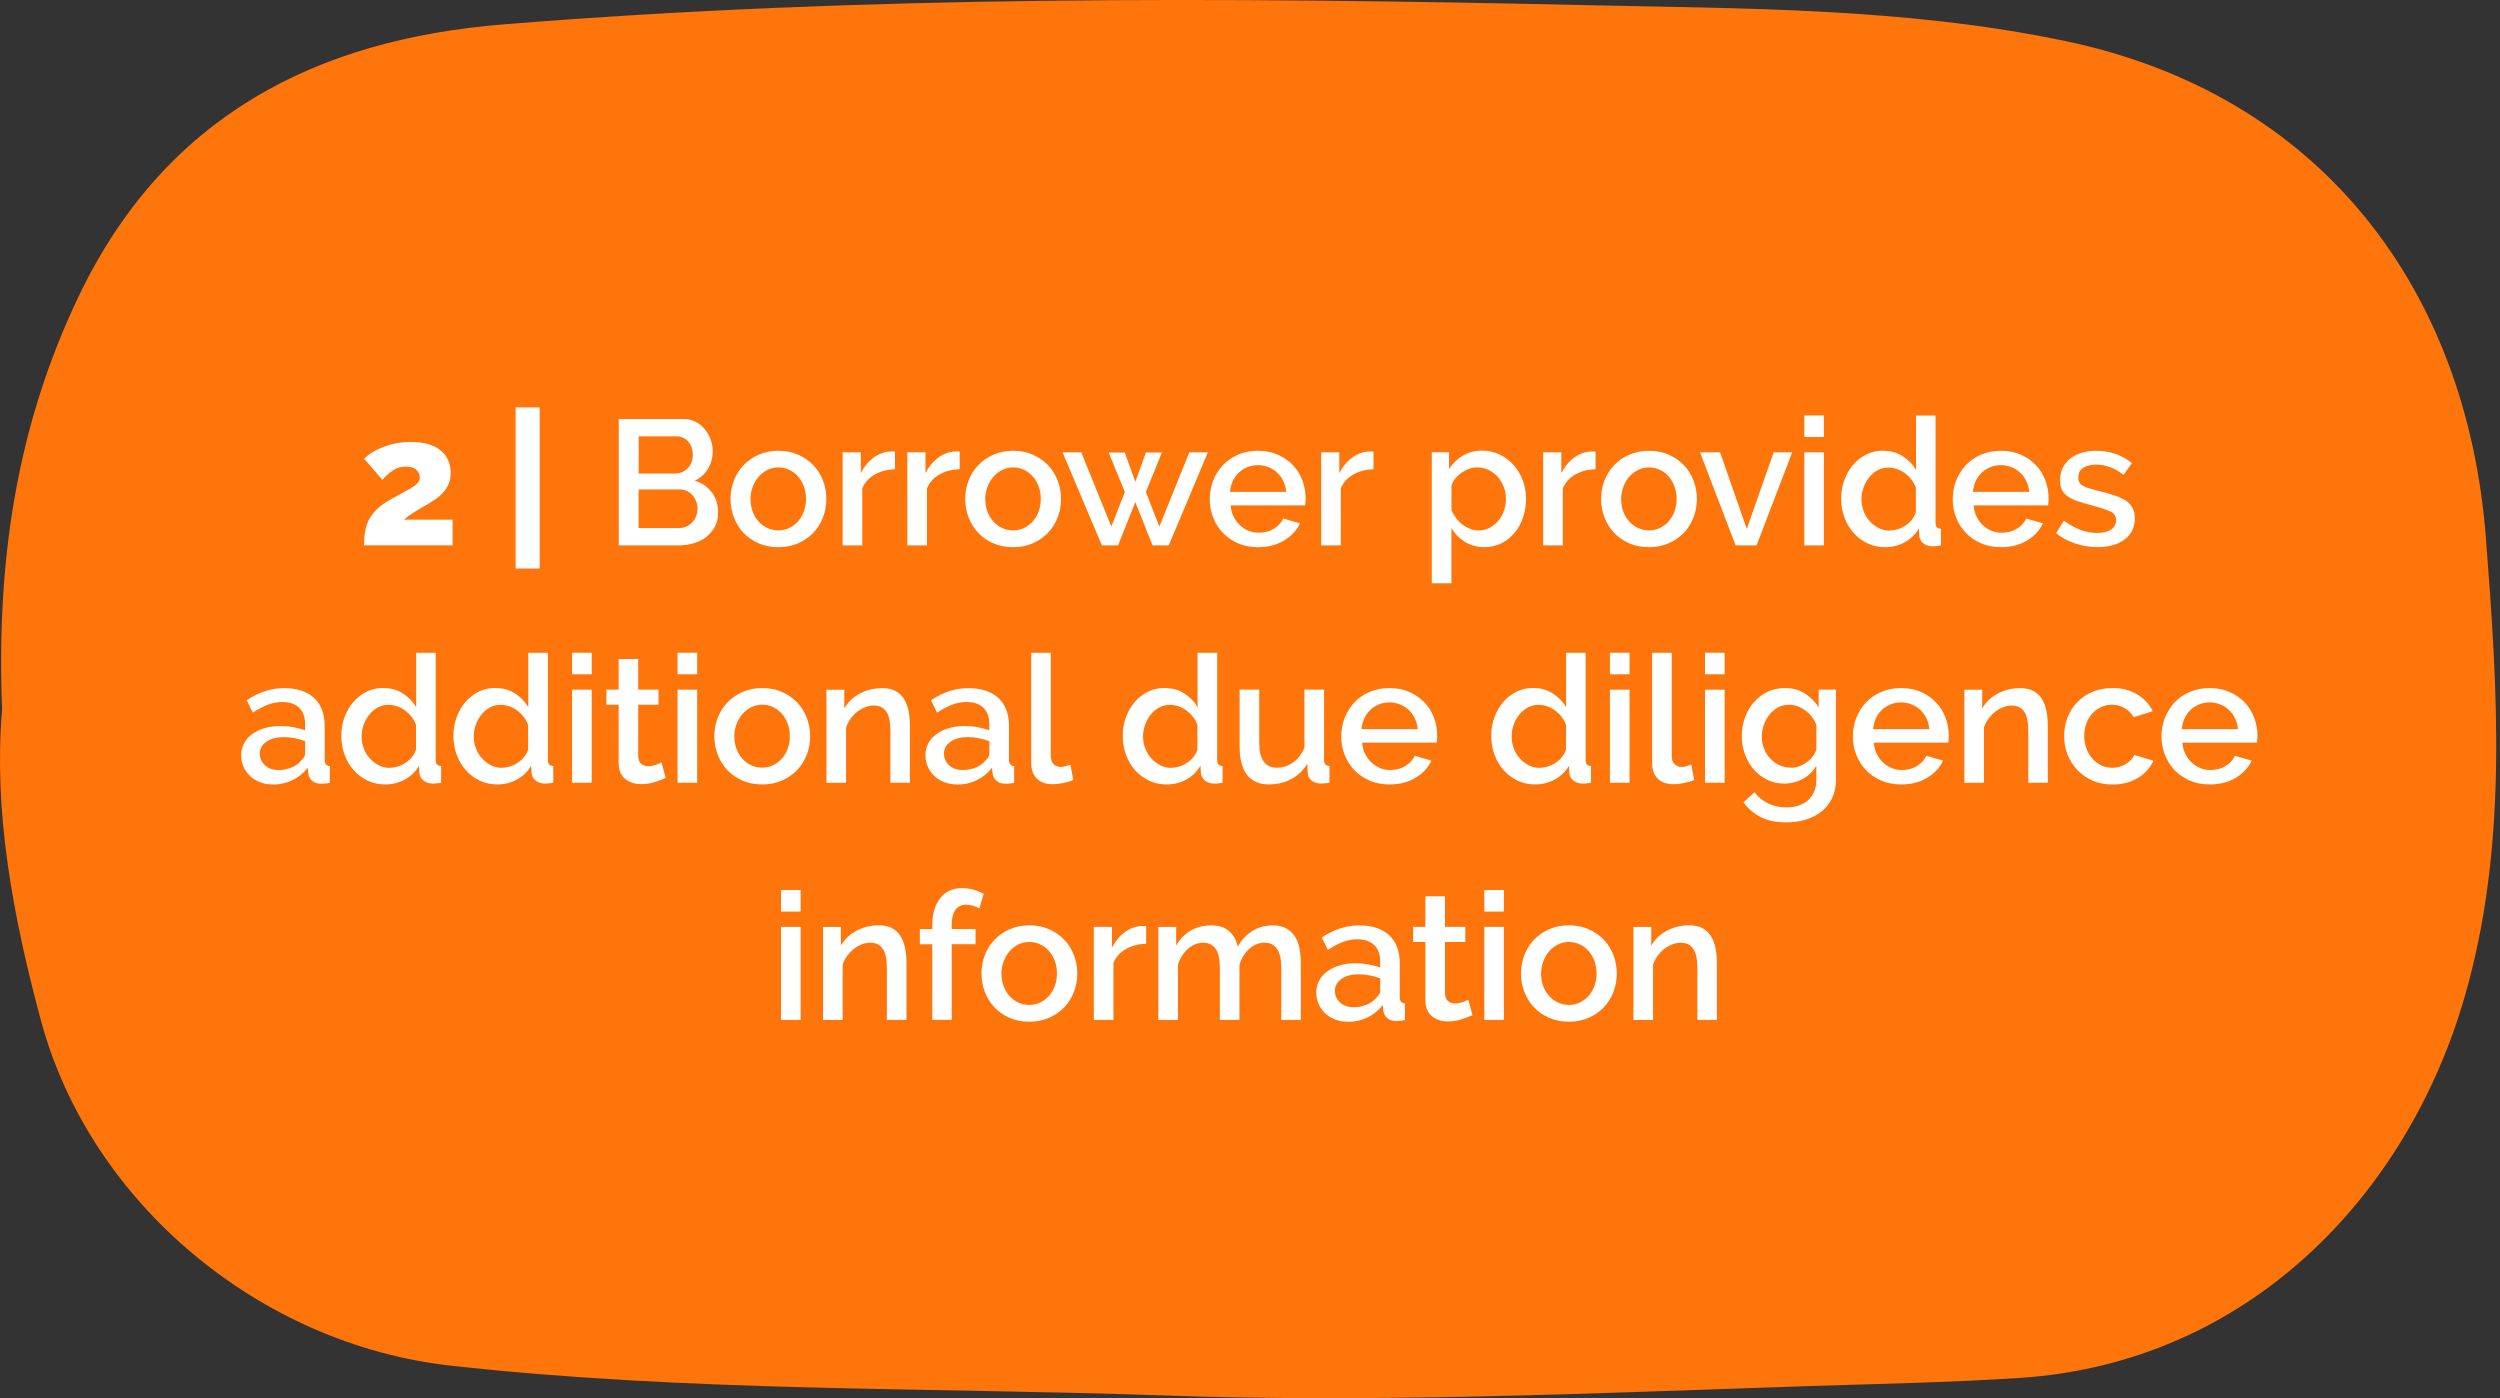 <svg xmlns="http://www.w3.org/2000/svg" width="320" height="179" viewBox="0 0 320 179" fill="none"><rect x="0" y="0" width="320" height="179" fill="#333333" stroke="none"/><g clip-path="url(#clip0_71_59)"><path d="M0.27 90.83C-0.49 71.81 2.14 54.55 10.03 38.01C21.05 14.91 40.38 5.06 64.44 3.12C110.44 -0.6 156.59 -0.38 202.66 0.65C223.21 1.11 243.92 0.97 264.38 5.26C297.13 12.12 315.74 37.05 318.19 68.8C319.72 88.62 321.04 108.39 315.45 127.68C308.08 153.09 287.72 174.49 258.46 176.38C249.34 176.97 240.25 177.13 231.14 177.43C203.76 178.35 176.36 179.58 148.97 178.62C118.54 177.56 88.04 178.18 57.67 174.8C33.33 172.09 11.6 154.1 5.25 130.66C1.63 117.24 -0.85 103.78 0.27 90.83Z" fill="#FE750B"></path><path d="M46.6 69.81C46.6 69.1 46.65 68.46 46.76 67.9C46.87 67.34 47.05 66.83 47.31 66.36C47.57 65.9 47.92 65.47 48.36 65.07C48.8 64.68 49.35 64.29 50.02 63.91C50.73 63.51 51.33 63.19 51.81 62.93C52.29 62.67 52.67 62.44 52.95 62.25C53.23 62.06 53.43 61.87 53.55 61.71C53.67 61.55 53.73 61.36 53.73 61.15C53.73 60.73 53.58 60.38 53.27 60.12C52.97 59.86 52.53 59.73 51.97 59.73C51.33 59.73 50.78 59.89 50.31 60.2C49.84 60.51 49.38 60.92 48.94 61.42L46.62 58.73C46.86 58.46 47.19 58.19 47.6 57.93C48.01 57.67 48.47 57.44 48.99 57.24C49.51 57.04 50.07 56.87 50.69 56.75C51.31 56.63 51.95 56.57 52.61 56.57C54.25 56.57 55.51 56.93 56.38 57.64C57.25 58.35 57.69 59.32 57.69 60.53C57.69 61.03 57.61 61.48 57.45 61.87C57.29 62.27 57.08 62.62 56.82 62.93C56.56 63.24 56.27 63.51 55.95 63.75C55.63 63.99 55.3 64.2 54.97 64.4C54.74 64.54 54.47 64.7 54.15 64.88C53.83 65.06 53.52 65.25 53.2 65.44C52.89 65.63 52.6 65.82 52.33 66.01C52.06 66.2 51.86 66.37 51.73 66.52H57.93V69.8H46.59L46.6 69.81Z" fill="white"></path><path d="M66 72.77V52.15H69.08V72.77H66Z" fill="white"></path><path d="M91.91 65.64C91.91 66.29 91.78 66.88 91.51 67.39C91.24 67.91 90.89 68.34 90.44 68.7C89.99 69.06 89.46 69.33 88.86 69.52C88.25 69.71 87.61 69.81 86.92 69.81H79.2V53.64H87.54C88.1 53.64 88.61 53.76 89.07 54.01C89.53 54.25 89.91 54.57 90.23 54.96C90.55 55.35 90.8 55.79 90.97 56.28C91.14 56.77 91.23 57.27 91.23 57.77C91.23 58.56 91.03 59.3 90.63 59.99C90.23 60.68 89.65 61.19 88.91 61.53C89.84 61.8 90.57 62.3 91.11 63.02C91.65 63.74 91.92 64.62 91.92 65.65L91.91 65.64ZM81.75 55.85V60.61H86.44C86.76 60.61 87.05 60.55 87.32 60.43C87.59 60.31 87.82 60.14 88.03 59.94C88.24 59.74 88.39 59.49 88.51 59.2C88.62 58.91 88.68 58.59 88.68 58.24C88.68 57.54 88.48 56.97 88.09 56.52C87.7 56.07 87.19 55.85 86.59 55.85H81.76H81.75ZM89.29 65.17C89.29 64.84 89.23 64.52 89.12 64.21C89.01 63.91 88.85 63.64 88.66 63.41C88.47 63.18 88.24 63 87.96 62.86C87.69 62.72 87.39 62.65 87.07 62.65H81.74V67.59H86.91C87.24 67.59 87.56 67.53 87.84 67.4C88.13 67.27 88.38 67.1 88.59 66.88C88.8 66.66 88.97 66.4 89.09 66.1C89.21 65.8 89.27 65.49 89.27 65.15L89.29 65.17Z" fill="white"></path><path d="M99.63 70.04C98.69 70.04 97.84 69.87 97.09 69.54C96.34 69.21 95.7 68.76 95.17 68.2C94.64 67.64 94.23 66.98 93.94 66.23C93.65 65.48 93.51 64.69 93.51 63.87C93.51 63.05 93.65 62.26 93.94 61.51C94.23 60.76 94.64 60.1 95.18 59.54C95.72 58.98 96.36 58.53 97.12 58.2C97.87 57.87 98.71 57.7 99.64 57.7C100.57 57.7 101.41 57.87 102.16 58.2C102.91 58.53 103.56 58.98 104.1 59.54C104.64 60.1 105.05 60.76 105.34 61.51C105.63 62.26 105.77 63.05 105.77 63.87C105.77 64.69 105.63 65.48 105.34 66.23C105.05 66.98 104.64 67.64 104.1 68.2C103.56 68.76 102.92 69.21 102.16 69.54C101.41 69.87 100.57 70.04 99.64 70.04H99.63ZM96.07 63.89C96.07 64.47 96.16 65 96.34 65.48C96.52 65.97 96.77 66.39 97.09 66.74C97.41 67.1 97.78 67.38 98.22 67.58C98.65 67.79 99.12 67.89 99.62 67.89C100.12 67.89 100.59 67.79 101.02 67.58C101.45 67.37 101.83 67.09 102.15 66.73C102.47 66.37 102.72 65.94 102.9 65.45C103.08 64.96 103.17 64.43 103.17 63.86C103.17 63.29 103.08 62.77 102.9 62.28C102.72 61.79 102.47 61.36 102.15 60.99C101.83 60.63 101.46 60.34 101.02 60.14C100.59 59.93 100.12 59.83 99.62 59.83C99.12 59.83 98.67 59.94 98.24 60.15C97.81 60.36 97.43 60.65 97.11 61.02C96.79 61.39 96.54 61.81 96.35 62.31C96.16 62.8 96.06 63.33 96.06 63.89H96.07Z" fill="white"></path><path d="M114.57 60.06C113.6 60.09 112.74 60.31 111.98 60.73C111.23 61.15 110.69 61.74 110.37 62.52V69.81H107.86V57.9H110.18V60.57C110.59 59.75 111.13 59.09 111.79 58.6C112.45 58.11 113.16 57.84 113.92 57.79H114.3C114.4 57.79 114.49 57.79 114.56 57.81V60.06H114.57Z" fill="white"></path><path d="M122.84 60.06C121.87 60.09 121.01 60.31 120.26 60.73C119.51 61.15 118.97 61.74 118.65 62.52V69.81H116.14V57.9H118.46V60.57C118.87 59.75 119.41 59.09 120.07 58.6C120.73 58.11 121.44 57.84 122.2 57.79H122.58C122.68 57.79 122.77 57.79 122.84 57.81V60.06Z" fill="white"></path><path d="M129.67 70.04C128.73 70.04 127.88 69.87 127.13 69.54C126.38 69.21 125.74 68.76 125.21 68.2C124.68 67.64 124.27 66.98 123.98 66.23C123.69 65.48 123.55 64.69 123.55 63.87C123.55 63.05 123.69 62.26 123.98 61.51C124.27 60.76 124.68 60.1 125.22 59.54C125.76 58.98 126.4 58.53 127.16 58.2C127.91 57.87 128.75 57.7 129.68 57.7C130.61 57.7 131.45 57.87 132.2 58.2C132.95 58.53 133.6 58.98 134.14 59.54C134.68 60.1 135.09 60.76 135.38 61.51C135.67 62.26 135.81 63.05 135.81 63.87C135.81 64.69 135.67 65.48 135.38 66.23C135.09 66.98 134.68 67.64 134.14 68.2C133.6 68.76 132.96 69.21 132.2 69.54C131.45 69.87 130.61 70.04 129.68 70.04H129.67ZM126.12 63.89C126.12 64.47 126.21 65 126.39 65.48C126.57 65.97 126.82 66.39 127.14 66.74C127.46 67.1 127.83 67.38 128.27 67.58C128.7 67.79 129.17 67.89 129.67 67.89C130.17 67.89 130.64 67.79 131.07 67.58C131.5 67.37 131.88 67.09 132.2 66.73C132.52 66.37 132.77 65.94 132.95 65.45C133.13 64.96 133.22 64.43 133.22 63.86C133.22 63.29 133.13 62.77 132.95 62.28C132.77 61.79 132.52 61.36 132.2 60.99C131.88 60.63 131.51 60.34 131.07 60.14C130.64 59.93 130.17 59.83 129.67 59.83C129.17 59.83 128.72 59.94 128.29 60.15C127.86 60.36 127.48 60.65 127.16 61.02C126.84 61.39 126.59 61.81 126.4 62.31C126.21 62.8 126.11 63.33 126.11 63.89H126.12Z" fill="white"></path><path d="M152.22 57.9H154.61L149.6 69.81H147.53L145.32 64.27L143.11 69.81H141.04L136.01 57.9H138.4L142.25 67.4L143.98 62.98L141.91 57.92H143.96L145.33 61.66L146.67 57.92H148.72L146.67 62.98L148.4 67.4L152.23 57.9H152.22Z" fill="white"></path><path d="M161.02 70.04C160.09 70.04 159.25 69.88 158.49 69.55C157.73 69.22 157.08 68.78 156.54 68.22C156 67.66 155.58 67.01 155.29 66.26C154.99 65.52 154.85 64.73 154.85 63.89C154.85 63.05 155 62.26 155.29 61.51C155.59 60.76 156 60.1 156.54 59.53C157.08 58.96 157.73 58.51 158.49 58.19C159.25 57.86 160.1 57.7 161.04 57.7C161.98 57.7 162.81 57.87 163.56 58.2C164.31 58.53 164.95 58.98 165.48 59.53C166.01 60.08 166.42 60.73 166.7 61.47C166.98 62.21 167.12 62.98 167.12 63.78C167.12 63.96 167.12 64.13 167.1 64.29C167.09 64.45 167.07 64.58 167.06 64.69H157.52C157.57 65.22 157.69 65.7 157.9 66.12C158.11 66.55 158.37 66.91 158.7 67.22C159.03 67.53 159.4 67.77 159.82 67.94C160.24 68.11 160.67 68.19 161.13 68.19C161.46 68.19 161.79 68.15 162.12 68.07C162.45 67.99 162.75 67.86 163.02 67.7C163.29 67.54 163.54 67.35 163.75 67.12C163.96 66.89 164.13 66.64 164.25 66.37L166.39 66.99C165.98 67.89 165.3 68.62 164.35 69.19C163.4 69.76 162.3 70.04 161.04 70.04H161.02ZM164.64 62.96C164.59 62.46 164.47 62 164.26 61.57C164.05 61.14 163.79 60.78 163.47 60.49C163.15 60.19 162.78 59.96 162.35 59.79C161.93 59.62 161.48 59.54 161.01 59.54C160.54 59.54 160.09 59.62 159.68 59.79C159.26 59.96 158.89 60.19 158.57 60.49C158.25 60.79 157.99 61.15 157.8 61.57C157.61 61.99 157.48 62.46 157.44 62.96H164.64Z" fill="white"></path><path d="M175.82 60.06C174.85 60.09 173.99 60.31 173.23 60.73C172.48 61.15 171.94 61.74 171.62 62.52V69.81H169.11V57.9H171.43V60.57C171.84 59.75 172.38 59.09 173.04 58.6C173.7 58.11 174.41 57.84 175.17 57.79H175.55C175.65 57.79 175.74 57.79 175.81 57.81V60.06H175.82Z" fill="white"></path><path d="M190.04 70.04C189.08 70.04 188.24 69.81 187.51 69.36C186.78 68.9 186.2 68.31 185.78 67.58V74.66H183.27V57.89H185.48V60.03C185.94 59.32 186.52 58.75 187.25 58.32C187.97 57.89 188.79 57.68 189.7 57.68C190.52 57.68 191.27 57.85 191.96 58.18C192.64 58.51 193.24 58.96 193.74 59.52C194.24 60.08 194.63 60.73 194.91 61.48C195.19 62.23 195.33 63.01 195.33 63.83C195.33 64.7 195.2 65.5 194.94 66.26C194.68 67.01 194.32 67.66 193.85 68.22C193.38 68.77 192.82 69.22 192.18 69.54C191.54 69.86 190.82 70.03 190.05 70.03L190.04 70.04ZM189.22 67.9C189.75 67.9 190.23 67.79 190.67 67.56C191.1 67.33 191.47 67.03 191.79 66.65C192.1 66.27 192.34 65.84 192.51 65.35C192.68 64.86 192.76 64.36 192.76 63.85C192.76 63.3 192.67 62.79 192.47 62.3C192.28 61.81 192.02 61.39 191.7 61.02C191.37 60.66 190.98 60.37 190.53 60.15C190.08 59.93 189.58 59.83 189.05 59.83C188.73 59.83 188.4 59.89 188.05 60.01C187.7 60.13 187.37 60.3 187.07 60.51C186.77 60.72 186.5 60.97 186.27 61.25C186.04 61.53 185.88 61.84 185.79 62.17V65.29C185.94 65.66 186.14 66 186.38 66.32C186.62 66.64 186.89 66.91 187.19 67.14C187.49 67.37 187.81 67.55 188.16 67.69C188.51 67.83 188.87 67.9 189.23 67.9H189.22Z" fill="white"></path><path d="M204.23 60.06C203.26 60.09 202.4 60.31 201.65 60.73C200.9 61.15 200.36 61.74 200.04 62.52V69.81H197.53V57.9H199.85V60.57C200.26 59.75 200.8 59.09 201.46 58.6C202.12 58.11 202.83 57.84 203.59 57.79H203.97C204.07 57.79 204.16 57.79 204.23 57.81V60.06Z" fill="white"></path><path d="M211.06 70.04C210.12 70.04 209.27 69.87 208.52 69.54C207.77 69.21 207.13 68.76 206.6 68.2C206.07 67.64 205.66 66.98 205.37 66.23C205.08 65.48 204.94 64.69 204.94 63.87C204.94 63.05 205.08 62.26 205.37 61.51C205.66 60.76 206.07 60.1 206.61 59.54C207.15 58.98 207.79 58.53 208.55 58.2C209.31 57.87 210.14 57.7 211.07 57.7C212 57.7 212.84 57.87 213.59 58.2C214.34 58.53 214.99 58.98 215.53 59.54C216.07 60.1 216.48 60.76 216.77 61.51C217.06 62.26 217.2 63.05 217.2 63.87C217.2 64.69 217.06 65.48 216.77 66.23C216.48 66.98 216.07 67.64 215.53 68.2C214.99 68.76 214.35 69.21 213.59 69.54C212.83 69.87 212 70.04 211.07 70.04H211.06ZM207.51 63.89C207.51 64.47 207.6 65 207.78 65.48C207.96 65.97 208.21 66.39 208.53 66.74C208.85 67.1 209.23 67.38 209.66 67.58C210.09 67.78 210.56 67.89 211.06 67.89C211.56 67.89 212.03 67.79 212.46 67.58C212.89 67.37 213.27 67.09 213.59 66.73C213.91 66.37 214.16 65.94 214.34 65.45C214.52 64.96 214.61 64.43 214.61 63.86C214.61 63.29 214.52 62.77 214.34 62.28C214.16 61.79 213.91 61.36 213.59 60.99C213.27 60.63 212.89 60.34 212.46 60.14C212.03 59.94 211.56 59.83 211.06 59.83C210.56 59.83 210.11 59.94 209.68 60.15C209.25 60.36 208.87 60.65 208.55 61.02C208.23 61.38 207.98 61.81 207.79 62.31C207.6 62.8 207.51 63.33 207.51 63.89Z" fill="white"></path><path d="M222.16 69.81L217.6 57.9H220.17L223.59 67.7L227.03 57.9H229.4L224.84 69.81H222.15H222.16Z" fill="white"></path><path d="M230.95 55.94V53.18H233.46V55.94H230.95ZM230.95 69.81V57.9H233.46V69.81H230.95Z" fill="white"></path><path d="M241.27 70.04C240.46 70.04 239.72 69.88 239.04 69.55C238.36 69.22 237.76 68.78 237.26 68.22C236.76 67.66 236.37 67 236.09 66.25C235.81 65.5 235.67 64.69 235.67 63.82C235.67 62.95 235.8 62.2 236.07 61.46C236.34 60.72 236.71 60.07 237.19 59.51C237.67 58.95 238.23 58.5 238.88 58.18C239.53 57.85 240.24 57.69 241.01 57.69C241.97 57.69 242.81 57.92 243.54 58.39C244.27 58.86 244.84 59.44 245.25 60.16V53.19H247.75V66.86C247.75 67.15 247.8 67.35 247.9 67.47C248 67.59 248.18 67.66 248.44 67.68V69.82C248.18 69.87 247.97 69.9 247.81 69.91C247.65 69.93 247.52 69.93 247.41 69.93C246.91 69.93 246.5 69.8 246.18 69.54C245.86 69.28 245.69 68.95 245.66 68.54L245.62 67.65C245.18 68.39 244.58 68.98 243.82 69.4C243.06 69.82 242.22 70.04 241.29 70.04H241.27ZM241.88 67.9C242.24 67.9 242.61 67.84 242.97 67.72C243.33 67.6 243.67 67.43 243.97 67.22C244.27 67.01 244.54 66.76 244.76 66.47C244.98 66.18 245.14 65.87 245.23 65.54V62.42C245.09 62.04 244.9 61.69 244.65 61.37C244.4 61.05 244.11 60.78 243.8 60.55C243.49 60.32 243.14 60.15 242.79 60.03C242.43 59.91 242.07 59.85 241.71 59.85C241.21 59.85 240.75 59.96 240.33 60.19C239.91 60.42 239.55 60.72 239.25 61.1C238.95 61.48 238.71 61.91 238.53 62.4C238.35 62.89 238.27 63.39 238.27 63.9C238.27 64.45 238.36 64.96 238.55 65.45C238.74 65.94 239 66.36 239.34 66.73C239.67 67.09 240.06 67.38 240.49 67.6C240.92 67.82 241.39 67.92 241.89 67.92L241.88 67.9Z" fill="white"></path><path d="M256.12 70.04C255.19 70.04 254.35 69.88 253.59 69.55C252.83 69.22 252.18 68.78 251.64 68.22C251.1 67.66 250.68 67.01 250.39 66.26C250.09 65.52 249.95 64.73 249.95 63.89C249.95 63.05 250.1 62.26 250.39 61.51C250.69 60.76 251.1 60.1 251.64 59.53C252.18 58.96 252.83 58.51 253.59 58.19C254.35 57.86 255.2 57.7 256.14 57.7C257.08 57.7 257.91 57.87 258.66 58.2C259.41 58.53 260.05 58.98 260.58 59.53C261.11 60.08 261.52 60.73 261.8 61.47C262.08 62.21 262.22 62.98 262.22 63.78C262.22 63.96 262.22 64.13 262.2 64.29C262.19 64.45 262.17 64.58 262.16 64.69H252.62C252.67 65.22 252.79 65.7 253 66.12C253.21 66.55 253.47 66.91 253.8 67.22C254.13 67.53 254.5 67.77 254.92 67.94C255.34 68.11 255.77 68.19 256.23 68.19C256.56 68.19 256.89 68.15 257.22 68.07C257.55 67.99 257.85 67.86 258.12 67.7C258.39 67.54 258.64 67.35 258.85 67.12C259.06 66.89 259.23 66.64 259.35 66.37L261.49 66.99C261.08 67.89 260.4 68.62 259.45 69.19C258.5 69.76 257.4 70.04 256.14 70.04H256.12ZM259.74 62.96C259.69 62.46 259.57 62 259.36 61.57C259.15 61.14 258.89 60.78 258.57 60.49C258.25 60.19 257.88 59.96 257.45 59.79C257.03 59.62 256.58 59.54 256.11 59.54C255.64 59.54 255.19 59.62 254.78 59.79C254.36 59.96 253.99 60.19 253.67 60.49C253.35 60.79 253.09 61.15 252.9 61.57C252.71 61.99 252.58 62.46 252.54 62.96H259.74Z" fill="white"></path><path d="M268.49 70.04C267.53 70.04 266.58 69.88 265.63 69.57C264.68 69.26 263.87 68.82 263.18 68.24L264.18 66.65C264.89 67.17 265.6 67.56 266.3 67.82C267 68.09 267.71 68.22 268.44 68.22C269.17 68.22 269.77 68.08 270.21 67.79C270.64 67.5 270.86 67.09 270.86 66.56C270.86 66.06 270.62 65.69 270.13 65.47C269.64 65.24 268.88 64.99 267.85 64.72C267.11 64.52 266.47 64.33 265.94 64.15C265.41 63.97 264.98 63.76 264.64 63.51C264.31 63.27 264.06 62.99 263.91 62.67C263.76 62.35 263.68 61.96 263.68 61.51C263.68 60.9 263.8 60.36 264.03 59.89C264.26 59.42 264.59 59.02 265.01 58.69C265.43 58.36 265.92 58.12 266.48 57.95C267.04 57.78 267.65 57.7 268.3 57.7C269.2 57.7 270.03 57.84 270.81 58.11C271.59 58.38 272.28 58.78 272.88 59.29L271.81 60.79C270.7 59.91 269.52 59.47 268.28 59.47C267.64 59.47 267.11 59.6 266.67 59.87C266.24 60.14 266.02 60.56 266.02 61.13C266.02 61.37 266.06 61.58 266.16 61.75C266.25 61.92 266.4 62.06 266.6 62.18C266.81 62.3 267.07 62.41 267.4 62.51C267.73 62.61 268.13 62.72 268.62 62.84C269.42 63.04 270.12 63.24 270.7 63.43C271.28 63.62 271.77 63.86 272.15 64.12C272.53 64.38 272.81 64.7 272.99 65.05C273.17 65.41 273.26 65.84 273.26 66.34C273.26 67.48 272.83 68.38 271.97 69.04C271.11 69.7 269.95 70.03 268.47 70.03L268.49 70.04Z" fill="white"></path><path d="M34.91 100.41C34.33 100.41 33.8 100.32 33.3 100.13C32.81 99.94 32.38 99.68 32.02 99.34C31.66 99.01 31.38 98.61 31.18 98.16C30.97 97.7 30.87 97.21 30.87 96.68C30.87 96.12 30.99 95.61 31.24 95.15C31.48 94.69 31.83 94.3 32.28 93.97C32.73 93.64 33.26 93.38 33.87 93.2C34.49 93.02 35.16 92.93 35.91 92.93C36.47 92.93 37.03 92.98 37.57 93.08C38.11 93.18 38.61 93.31 39.05 93.48V92.66C39.05 91.78 38.8 91.09 38.3 90.6C37.8 90.11 37.08 89.86 36.14 89.86C35.5 89.86 34.88 89.98 34.26 90.21C33.65 90.45 33.01 90.78 32.36 91.22L31.58 89.63C33.11 88.6 34.71 88.08 36.36 88.08C38.01 88.08 39.28 88.5 40.19 89.33C41.1 90.17 41.56 91.37 41.56 92.93V97.24C41.56 97.77 41.78 98.04 42.22 98.06V100.2C41.98 100.25 41.77 100.28 41.59 100.29C41.42 100.31 41.24 100.31 41.08 100.31C40.59 100.31 40.22 100.19 39.95 99.94C39.68 99.7 39.52 99.39 39.46 99.01L39.39 98.26C38.86 98.96 38.2 99.49 37.42 99.87C36.64 100.24 35.8 100.43 34.9 100.43L34.91 100.41ZM35.6 98.57C36.21 98.57 36.78 98.46 37.32 98.24C37.86 98.02 38.28 97.71 38.58 97.32C38.9 97.05 39.06 96.76 39.06 96.45V94.88C38.64 94.71 38.18 94.58 37.71 94.49C37.23 94.4 36.76 94.35 36.31 94.35C35.41 94.35 34.68 94.54 34.11 94.93C33.54 95.32 33.26 95.83 33.26 96.47C33.26 97.06 33.48 97.56 33.92 97.96C34.36 98.36 34.92 98.56 35.61 98.56L35.6 98.57Z" fill="white"></path><path d="M49.29 100.41C48.48 100.41 47.74 100.25 47.06 99.92C46.38 99.59 45.78 99.15 45.28 98.59C44.78 98.03 44.39 97.37 44.11 96.62C43.83 95.87 43.69 95.06 43.69 94.19C43.69 93.32 43.82 92.57 44.09 91.83C44.36 91.09 44.73 90.44 45.21 89.88C45.69 89.32 46.25 88.87 46.9 88.55C47.55 88.22 48.26 88.06 49.03 88.06C49.99 88.06 50.83 88.29 51.56 88.76C52.29 89.23 52.86 89.81 53.27 90.53V83.56H55.77V97.23C55.77 97.52 55.82 97.72 55.92 97.84C56.02 97.96 56.2 98.03 56.46 98.05V100.19C56.2 100.24 55.99 100.27 55.83 100.28C55.67 100.3 55.54 100.3 55.43 100.3C54.93 100.3 54.52 100.17 54.2 99.91C53.88 99.65 53.71 99.32 53.68 98.91L53.64 98.02C53.2 98.76 52.6 99.35 51.84 99.77C51.08 100.19 50.24 100.41 49.31 100.41H49.29ZM49.9 98.27C50.26 98.27 50.63 98.21 50.99 98.09C51.35 97.97 51.69 97.8 51.99 97.59C52.29 97.38 52.56 97.13 52.78 96.84C53 96.55 53.16 96.24 53.25 95.91V92.79C53.11 92.41 52.92 92.06 52.67 91.74C52.42 91.42 52.13 91.15 51.82 90.92C51.51 90.69 51.16 90.52 50.81 90.4C50.45 90.28 50.09 90.22 49.73 90.22C49.23 90.22 48.77 90.33 48.35 90.56C47.93 90.79 47.57 91.09 47.27 91.47C46.97 91.85 46.73 92.28 46.55 92.77C46.37 93.26 46.29 93.76 46.29 94.27C46.29 94.82 46.38 95.33 46.57 95.82C46.76 96.31 47.02 96.73 47.36 97.1C47.69 97.46 48.08 97.75 48.51 97.97C48.94 98.19 49.41 98.29 49.91 98.29L49.9 98.27Z" fill="white"></path><path d="M63.64 100.41C62.84 100.41 62.09 100.25 61.41 99.92C60.73 99.59 60.13 99.15 59.63 98.59C59.13 98.03 58.74 97.37 58.46 96.62C58.18 95.87 58.04 95.06 58.04 94.19C58.04 93.32 58.17 92.57 58.44 91.83C58.71 91.09 59.08 90.44 59.56 89.88C60.04 89.32 60.6 88.87 61.25 88.55C61.9 88.22 62.61 88.06 63.38 88.06C64.34 88.06 65.18 88.29 65.91 88.76C66.64 89.22 67.21 89.81 67.62 90.53V83.56H70.13V97.23C70.13 97.52 70.18 97.72 70.28 97.84C70.38 97.96 70.56 98.03 70.82 98.05V100.19C70.56 100.24 70.35 100.27 70.19 100.28C70.03 100.3 69.9 100.3 69.79 100.3C69.29 100.3 68.88 100.17 68.56 99.91C68.24 99.65 68.07 99.32 68.04 98.91L67.99 98.02C67.55 98.76 66.95 99.35 66.19 99.77C65.43 100.19 64.59 100.41 63.66 100.41H63.64ZM64.25 98.27C64.61 98.27 64.98 98.21 65.34 98.09C65.7 97.97 66.04 97.8 66.34 97.59C66.64 97.38 66.91 97.13 67.13 96.84C67.35 96.55 67.51 96.24 67.6 95.91V92.79C67.46 92.41 67.27 92.06 67.02 91.74C66.77 91.42 66.48 91.15 66.17 90.92C65.85 90.69 65.51 90.52 65.16 90.4C64.8 90.28 64.44 90.22 64.08 90.22C63.58 90.22 63.12 90.33 62.7 90.56C62.28 90.79 61.92 91.09 61.62 91.47C61.32 91.85 61.08 92.28 60.9 92.77C60.72 93.26 60.64 93.76 60.64 94.27C60.64 94.82 60.73 95.33 60.93 95.82C61.12 96.31 61.38 96.73 61.72 97.1C62.05 97.46 62.44 97.75 62.87 97.97C63.3 98.18 63.77 98.29 64.27 98.29L64.25 98.27Z" fill="white"></path><path d="M73.23 86.31V83.55H75.74V86.31H73.23ZM73.23 100.19V88.28H75.74V100.19H73.23Z" fill="white"></path><path d="M85.21 99.57C84.89 99.72 84.45 99.89 83.89 100.08C83.33 100.27 82.73 100.37 82.09 100.37C81.69 100.37 81.32 100.32 80.97 100.21C80.62 100.1 80.31 99.94 80.05 99.73C79.78 99.52 79.58 99.24 79.42 98.9C79.27 98.56 79.19 98.15 79.19 97.66V90.21H77.62V88.27H79.19V84.35H81.69V88.27H84.29V90.21H81.69V96.86C81.72 97.29 81.85 97.59 82.09 97.78C82.33 97.97 82.62 98.07 82.97 98.07C83.32 98.07 83.65 98.01 83.97 97.89C84.29 97.77 84.52 97.67 84.68 97.59L85.2 99.57H85.21Z" fill="white"></path><path d="M86.73 86.31V83.55H89.24V86.31H86.73ZM86.73 100.19V88.28H89.24V100.19H86.73Z" fill="white"></path><path d="M97.56 100.41C96.62 100.41 95.77 100.24 95.02 99.91C94.27 99.58 93.63 99.13 93.1 98.57C92.57 98.01 92.16 97.35 91.87 96.6C91.58 95.85 91.44 95.06 91.44 94.24C91.44 93.42 91.58 92.63 91.87 91.88C92.16 91.13 92.57 90.47 93.11 89.91C93.65 89.35 94.29 88.9 95.05 88.57C95.8 88.24 96.64 88.07 97.57 88.07C98.5 88.07 99.34 88.24 100.09 88.57C100.84 88.9 101.49 89.35 102.03 89.91C102.57 90.47 102.98 91.13 103.27 91.88C103.56 92.63 103.7 93.42 103.7 94.24C103.7 95.06 103.56 95.85 103.27 96.6C102.98 97.35 102.57 98.01 102.03 98.57C101.49 99.13 100.85 99.58 100.09 99.91C99.34 100.24 98.5 100.41 97.57 100.41H97.56ZM94 94.26C94 94.84 94.09 95.37 94.27 95.85C94.45 96.34 94.7 96.76 95.02 97.11C95.34 97.47 95.71 97.75 96.15 97.95C96.58 98.16 97.05 98.26 97.55 98.26C98.05 98.26 98.52 98.16 98.95 97.95C99.38 97.74 99.76 97.46 100.08 97.1C100.4 96.74 100.65 96.31 100.83 95.82C101.01 95.33 101.1 94.8 101.1 94.23C101.1 93.66 101.01 93.14 100.83 92.65C100.65 92.16 100.4 91.73 100.08 91.36C99.76 91 99.39 90.71 98.95 90.51C98.52 90.3 98.05 90.2 97.55 90.2C97.05 90.2 96.6 90.31 96.17 90.52C95.74 90.73 95.36 91.02 95.04 91.39C94.72 91.76 94.47 92.18 94.28 92.68C94.09 93.17 93.99 93.7 93.99 94.26H94Z" fill="white"></path><path d="M116.48 100.19H113.97V93.52C113.97 92.4 113.79 91.58 113.43 91.07C113.07 90.56 112.55 90.31 111.85 90.31C111.48 90.31 111.12 90.38 110.76 90.52C110.4 90.66 110.05 90.85 109.73 91.1C109.41 91.35 109.13 91.65 108.88 91.99C108.63 92.33 108.44 92.71 108.3 93.12V100.2H105.79V88.29H108.07V90.68C108.53 89.88 109.19 89.24 110.05 88.78C110.92 88.32 111.87 88.08 112.92 88.08C113.63 88.08 114.22 88.21 114.67 88.47C115.13 88.73 115.49 89.08 115.75 89.53C116.01 89.98 116.2 90.49 116.31 91.08C116.42 91.66 116.47 92.28 116.47 92.94V100.21L116.48 100.19Z" fill="white"></path><path d="M122.5 100.41C121.92 100.41 121.39 100.32 120.89 100.13C120.4 99.94 119.97 99.68 119.61 99.34C119.25 99.01 118.97 98.61 118.77 98.16C118.56 97.7 118.46 97.21 118.46 96.68C118.46 96.12 118.58 95.61 118.82 95.15C119.06 94.69 119.41 94.3 119.86 93.97C120.31 93.64 120.84 93.38 121.45 93.2C122.07 93.02 122.74 92.93 123.49 92.93C124.05 92.93 124.61 92.98 125.15 93.08C125.69 93.18 126.19 93.31 126.63 93.48V92.66C126.63 91.78 126.38 91.09 125.88 90.6C125.38 90.11 124.66 89.86 123.72 89.86C123.08 89.86 122.46 89.98 121.84 90.21C121.22 90.45 120.59 90.78 119.94 91.22L119.17 89.63C120.7 88.6 122.3 88.08 123.95 88.08C125.6 88.08 126.87 88.5 127.78 89.33C128.69 90.17 129.15 91.37 129.15 92.93V97.24C129.15 97.77 129.37 98.04 129.81 98.06V100.2C129.57 100.25 129.36 100.28 129.18 100.29C129.01 100.31 128.83 100.31 128.67 100.31C128.18 100.31 127.81 100.19 127.54 99.94C127.27 99.7 127.11 99.39 127.05 99.01L126.98 98.26C126.45 98.96 125.79 99.49 125.01 99.87C124.23 100.25 123.39 100.43 122.49 100.43L122.5 100.41ZM123.18 98.57C123.79 98.57 124.36 98.46 124.9 98.24C125.44 98.02 125.86 97.71 126.16 97.32C126.48 97.05 126.64 96.76 126.64 96.45V94.88C126.21 94.71 125.76 94.58 125.28 94.49C124.8 94.4 124.33 94.35 123.88 94.35C122.98 94.35 122.25 94.54 121.68 94.93C121.11 95.32 120.83 95.83 120.83 96.47C120.83 97.06 121.05 97.56 121.49 97.96C121.93 98.36 122.49 98.56 123.18 98.56V98.57Z" fill="white"></path><path d="M132 83.56H134.5V96.75C134.5 97.19 134.61 97.54 134.84 97.79C135.07 98.04 135.39 98.17 135.8 98.17C135.97 98.17 136.16 98.14 136.38 98.08C136.6 98.02 136.81 97.95 137.01 97.87L137.38 99.83C137.01 100 136.58 100.13 136.08 100.23C135.58 100.33 135.13 100.38 134.74 100.38C133.87 100.38 133.2 100.14 132.72 99.67C132.24 99.2 132 98.53 132 97.67V83.57V83.56Z" fill="white"></path><path d="M149.31 100.41C148.51 100.41 147.76 100.25 147.08 99.92C146.4 99.59 145.8 99.15 145.3 98.59C144.8 98.03 144.41 97.37 144.13 96.62C143.85 95.87 143.71 95.06 143.71 94.19C143.71 93.32 143.84 92.57 144.11 91.83C144.38 91.09 144.75 90.44 145.23 89.88C145.71 89.32 146.27 88.87 146.92 88.55C147.57 88.22 148.28 88.06 149.05 88.06C150.01 88.06 150.85 88.29 151.58 88.76C152.31 89.22 152.88 89.81 153.29 90.53V83.56H155.8V97.23C155.8 97.52 155.85 97.72 155.95 97.84C156.05 97.96 156.23 98.03 156.49 98.05V100.19C156.23 100.24 156.02 100.27 155.86 100.28C155.7 100.3 155.57 100.3 155.46 100.3C154.96 100.3 154.55 100.17 154.23 99.91C153.91 99.65 153.74 99.32 153.71 98.91L153.66 98.02C153.22 98.76 152.62 99.35 151.86 99.77C151.1 100.19 150.26 100.41 149.33 100.41H149.31ZM149.92 98.27C150.28 98.27 150.65 98.21 151.01 98.09C151.37 97.97 151.71 97.8 152.01 97.59C152.31 97.38 152.58 97.13 152.8 96.84C153.02 96.55 153.18 96.24 153.27 95.91V92.79C153.13 92.41 152.94 92.06 152.69 91.74C152.44 91.42 152.15 91.15 151.84 90.92C151.52 90.69 151.18 90.52 150.83 90.4C150.47 90.28 150.11 90.22 149.75 90.22C149.25 90.22 148.79 90.33 148.37 90.56C147.95 90.79 147.59 91.09 147.29 91.47C146.99 91.85 146.75 92.28 146.57 92.77C146.39 93.26 146.31 93.76 146.31 94.27C146.31 94.82 146.4 95.33 146.6 95.82C146.79 96.31 147.05 96.73 147.39 97.1C147.72 97.46 148.11 97.75 148.54 97.97C148.97 98.18 149.44 98.29 149.94 98.29L149.92 98.27Z" fill="white"></path><path d="M162.45 100.41C161.2 100.41 160.26 100 159.63 99.19C158.99 98.38 158.67 97.17 158.67 95.56V88.27H161.18V95.06C161.18 97.2 161.94 98.27 163.46 98.27C164.17 98.27 164.85 98.05 165.49 97.61C166.13 97.17 166.62 96.53 166.97 95.7V88.27H169.48V97.22C169.48 97.51 169.53 97.71 169.63 97.83C169.73 97.95 169.91 98.02 170.17 98.04V100.18C169.91 100.23 169.7 100.26 169.53 100.27C169.36 100.29 169.2 100.29 169.05 100.29C168.59 100.29 168.21 100.16 167.89 99.91C167.57 99.66 167.4 99.34 167.39 98.94L167.34 97.76C166.81 98.63 166.12 99.28 165.27 99.73C164.42 100.18 163.49 100.4 162.47 100.4L162.45 100.41Z" fill="white"></path><path d="M177.85 100.41C176.92 100.41 176.08 100.25 175.32 99.92C174.56 99.59 173.91 99.15 173.37 98.59C172.83 98.03 172.41 97.38 172.12 96.63C171.83 95.88 171.68 95.1 171.68 94.26C171.68 93.42 171.83 92.63 172.12 91.88C172.42 91.13 172.83 90.47 173.37 89.9C173.91 89.33 174.56 88.88 175.32 88.56C176.08 88.23 176.93 88.07 177.87 88.07C178.81 88.07 179.64 88.24 180.39 88.57C181.14 88.9 181.78 89.35 182.32 89.9C182.85 90.45 183.26 91.1 183.54 91.84C183.82 92.58 183.96 93.35 183.96 94.15C183.96 94.33 183.96 94.5 183.94 94.66C183.92 94.82 183.91 94.95 183.89 95.06H174.35C174.4 95.59 174.52 96.07 174.73 96.49C174.94 96.92 175.2 97.28 175.53 97.59C175.86 97.9 176.23 98.14 176.65 98.31C177.07 98.48 177.5 98.56 177.96 98.56C178.29 98.56 178.62 98.52 178.95 98.44C179.28 98.36 179.58 98.23 179.85 98.07C180.12 97.91 180.37 97.72 180.58 97.49C180.79 97.26 180.96 97.01 181.08 96.74L183.22 97.36C182.81 98.26 182.13 98.99 181.18 99.56C180.23 100.13 179.13 100.41 177.87 100.41H177.85ZM181.47 93.33C181.43 92.83 181.3 92.37 181.09 91.94C180.88 91.51 180.62 91.15 180.3 90.86C179.98 90.56 179.61 90.33 179.18 90.16C178.75 89.99 178.31 89.91 177.84 89.91C177.37 89.91 176.92 89.99 176.51 90.16C176.09 90.33 175.72 90.56 175.41 90.86C175.09 91.16 174.83 91.52 174.64 91.94C174.44 92.36 174.32 92.83 174.27 93.33H181.47Z" fill="white"></path><path d="M196.48 100.41C195.67 100.41 194.93 100.25 194.25 99.92C193.57 99.59 192.97 99.15 192.47 98.59C191.97 98.03 191.58 97.37 191.3 96.62C191.02 95.87 190.88 95.06 190.88 94.19C190.88 93.32 191.01 92.57 191.28 91.83C191.55 91.09 191.92 90.44 192.4 89.88C192.88 89.32 193.44 88.87 194.09 88.55C194.74 88.22 195.45 88.06 196.22 88.06C197.18 88.06 198.02 88.29 198.75 88.76C199.48 89.23 200.05 89.81 200.46 90.53V83.56H202.96V97.23C202.96 97.52 203.01 97.72 203.11 97.84C203.21 97.96 203.39 98.03 203.65 98.05V100.19C203.39 100.24 203.18 100.27 203.02 100.28C202.86 100.3 202.73 100.3 202.62 100.3C202.12 100.3 201.71 100.17 201.39 99.91C201.07 99.65 200.9 99.32 200.87 98.91L200.83 98.02C200.39 98.76 199.79 99.35 199.03 99.77C198.27 100.19 197.43 100.41 196.5 100.41H196.48ZM197.1 98.27C197.46 98.27 197.83 98.21 198.19 98.09C198.55 97.97 198.89 97.8 199.19 97.59C199.49 97.38 199.76 97.13 199.98 96.84C200.2 96.55 200.36 96.24 200.45 95.91V92.79C200.31 92.41 200.12 92.06 199.87 91.74C199.62 91.42 199.33 91.15 199.02 90.92C198.71 90.69 198.36 90.52 198.01 90.4C197.65 90.28 197.29 90.22 196.93 90.22C196.43 90.22 195.97 90.33 195.55 90.56C195.13 90.79 194.77 91.09 194.47 91.47C194.17 91.85 193.93 92.28 193.75 92.77C193.57 93.26 193.49 93.76 193.49 94.27C193.49 94.82 193.58 95.33 193.77 95.82C193.96 96.31 194.22 96.73 194.56 97.1C194.89 97.46 195.28 97.75 195.71 97.97C196.14 98.19 196.61 98.29 197.11 98.29L197.1 98.27Z" fill="white"></path><path d="M206.07 86.31V83.55H208.58V86.31H206.07ZM206.07 100.19V88.28H208.58V100.19H206.07Z" fill="white"></path><path d="M211.47 83.56H213.98V96.75C213.98 97.19 214.09 97.54 214.32 97.79C214.55 98.04 214.87 98.17 215.28 98.17C215.45 98.17 215.64 98.14 215.86 98.08C216.08 98.02 216.29 97.95 216.49 97.87L216.85 99.83C216.49 100 216.05 100.13 215.55 100.23C215.05 100.33 214.6 100.38 214.21 100.38C213.34 100.38 212.67 100.14 212.19 99.67C211.71 99.2 211.47 98.53 211.47 97.67V83.57V83.56Z" fill="white"></path><path d="M218.24 86.31V83.55H220.75V86.31H218.24ZM218.24 100.19V88.28H220.75V100.19H218.24Z" fill="white"></path><path d="M228.4 100.3C227.59 100.3 226.86 100.14 226.19 99.81C225.52 99.48 224.95 99.04 224.47 98.48C223.99 97.92 223.62 97.27 223.35 96.54C223.08 95.81 222.95 95.04 222.95 94.24C222.95 93.39 223.09 92.59 223.36 91.84C223.63 91.09 224.01 90.44 224.5 89.88C224.99 89.32 225.57 88.89 226.24 88.56C226.92 88.23 227.66 88.07 228.48 88.07C229.44 88.07 230.28 88.3 231 88.75C231.72 89.21 232.32 89.8 232.79 90.53V88.27H235V99.84C235 100.71 234.84 101.47 234.52 102.14C234.2 102.81 233.76 103.37 233.19 103.84C232.62 104.3 231.95 104.66 231.17 104.9C230.4 105.14 229.56 105.26 228.66 105.26C227.34 105.26 226.24 105.04 225.37 104.59C224.5 104.14 223.76 103.51 223.17 102.71L224.58 101.39C225.04 102.03 225.62 102.51 226.35 102.85C227.08 103.19 227.84 103.35 228.66 103.35C229.18 103.35 229.67 103.28 230.13 103.14C230.59 103 231 102.79 231.35 102.5C231.7 102.21 231.98 101.85 232.18 101.41C232.39 100.97 232.49 100.45 232.49 99.84V98.02C232.06 98.75 231.48 99.31 230.74 99.71C230 100.11 229.21 100.3 228.39 100.3H228.4ZM229.22 98.27C229.6 98.27 229.96 98.21 230.31 98.08C230.66 97.95 230.98 97.78 231.28 97.56C231.58 97.34 231.83 97.09 232.04 96.81C232.25 96.53 232.4 96.23 232.5 95.91V92.79C232.35 92.41 232.15 92.07 231.91 91.75C231.67 91.43 231.39 91.17 231.08 90.94C230.77 90.71 230.44 90.53 230.09 90.4C229.74 90.27 229.39 90.21 229.04 90.21C228.49 90.21 228 90.33 227.57 90.56C227.14 90.8 226.77 91.11 226.47 91.49C226.17 91.88 225.93 92.31 225.76 92.8C225.59 93.29 225.51 93.79 225.51 94.3C225.51 94.85 225.6 95.36 225.8 95.84C225.99 96.32 226.25 96.74 226.59 97.09C226.92 97.45 227.31 97.73 227.76 97.94C228.21 98.15 228.7 98.26 229.23 98.26L229.22 98.27Z" fill="white"></path><path d="M243.34 100.41C242.41 100.41 241.57 100.25 240.81 99.92C240.05 99.59 239.4 99.15 238.86 98.59C238.32 98.03 237.9 97.38 237.61 96.63C237.31 95.89 237.17 95.1 237.17 94.26C237.17 93.42 237.32 92.63 237.61 91.88C237.91 91.13 238.32 90.47 238.86 89.9C239.4 89.33 240.05 88.88 240.81 88.56C241.57 88.23 242.42 88.07 243.36 88.07C244.3 88.07 245.13 88.24 245.88 88.57C246.63 88.9 247.27 89.35 247.8 89.9C248.33 90.45 248.74 91.1 249.02 91.84C249.3 92.58 249.44 93.35 249.44 94.15C249.44 94.33 249.44 94.5 249.42 94.66C249.41 94.82 249.39 94.95 249.38 95.06H239.84C239.89 95.59 240.01 96.07 240.22 96.49C240.43 96.92 240.69 97.28 241.02 97.59C241.35 97.9 241.72 98.14 242.14 98.31C242.56 98.48 242.99 98.56 243.45 98.56C243.78 98.56 244.11 98.52 244.44 98.44C244.77 98.36 245.07 98.23 245.34 98.07C245.61 97.91 245.86 97.72 246.07 97.49C246.28 97.26 246.45 97.01 246.57 96.74L248.71 97.36C248.3 98.26 247.62 98.99 246.67 99.56C245.72 100.13 244.62 100.41 243.36 100.41H243.34ZM246.96 93.33C246.91 92.83 246.79 92.37 246.58 91.94C246.37 91.51 246.11 91.15 245.79 90.86C245.47 90.56 245.1 90.33 244.67 90.16C244.25 89.99 243.8 89.91 243.33 89.91C242.86 89.91 242.41 89.99 242 90.16C241.58 90.33 241.21 90.56 240.89 90.86C240.57 91.16 240.31 91.52 240.12 91.94C239.93 92.36 239.8 92.83 239.76 93.33H246.96Z" fill="white"></path><path d="M262.13 100.19H259.62V93.52C259.62 92.4 259.44 91.58 259.08 91.07C258.72 90.56 258.2 90.31 257.5 90.31C257.13 90.31 256.77 90.38 256.41 90.52C256.05 90.66 255.7 90.85 255.38 91.1C255.06 91.35 254.78 91.65 254.53 91.99C254.28 92.33 254.09 92.71 253.95 93.12V100.2H251.44V88.29H253.72V90.68C254.18 89.88 254.84 89.24 255.7 88.78C256.57 88.32 257.52 88.08 258.57 88.08C259.28 88.08 259.87 88.21 260.32 88.47C260.78 88.73 261.14 89.08 261.4 89.53C261.66 89.98 261.85 90.49 261.96 91.08C262.07 91.66 262.12 92.28 262.12 92.94V100.21L262.13 100.19Z" fill="white"></path><path d="M264.21 94.22C264.21 93.38 264.35 92.6 264.64 91.85C264.93 91.11 265.34 90.45 265.88 89.89C266.42 89.33 267.07 88.88 267.83 88.56C268.59 88.23 269.44 88.07 270.38 88.07C271.61 88.07 272.67 88.34 273.56 88.88C274.45 89.42 275.11 90.14 275.55 91.03L273.11 91.8C272.82 91.3 272.43 90.91 271.95 90.63C271.47 90.35 270.92 90.21 270.33 90.21C269.83 90.21 269.36 90.31 268.93 90.51C268.5 90.71 268.12 90.99 267.8 91.34C267.48 91.7 267.23 92.12 267.05 92.6C266.87 93.09 266.78 93.63 266.78 94.22C266.78 94.81 266.87 95.33 267.07 95.83C267.26 96.32 267.52 96.75 267.84 97.12C268.17 97.48 268.55 97.77 268.98 97.97C269.41 98.17 269.87 98.28 270.36 98.28C270.66 98.28 270.97 98.24 271.27 98.15C271.57 98.07 271.85 97.95 272.1 97.8C272.35 97.65 272.57 97.47 272.76 97.28C272.95 97.08 273.09 96.87 273.18 96.64L275.64 97.37C275.24 98.27 274.58 99 273.66 99.57C272.73 100.14 271.64 100.42 270.38 100.42C269.45 100.42 268.61 100.25 267.85 99.92C267.09 99.59 266.44 99.13 265.9 98.56C265.36 97.99 264.94 97.33 264.65 96.59C264.35 95.85 264.21 95.06 264.21 94.22Z" fill="white"></path><path d="M282.84 100.41C281.91 100.41 281.07 100.25 280.31 99.92C279.55 99.59 278.9 99.15 278.36 98.59C277.82 98.03 277.4 97.38 277.11 96.63C276.82 95.88 276.67 95.1 276.67 94.26C276.67 93.42 276.82 92.63 277.11 91.88C277.41 91.13 277.82 90.47 278.36 89.9C278.9 89.33 279.55 88.88 280.31 88.56C281.07 88.23 281.92 88.07 282.86 88.07C283.8 88.07 284.63 88.24 285.38 88.57C286.13 88.9 286.77 89.35 287.31 89.9C287.84 90.45 288.25 91.1 288.53 91.84C288.81 92.58 288.95 93.35 288.95 94.15C288.95 94.33 288.95 94.5 288.93 94.66C288.91 94.82 288.9 94.95 288.88 95.06H279.34C279.39 95.59 279.51 96.07 279.72 96.49C279.93 96.92 280.19 97.28 280.52 97.59C280.85 97.9 281.22 98.14 281.64 98.31C282.06 98.48 282.49 98.56 282.95 98.56C283.28 98.56 283.61 98.52 283.94 98.44C284.27 98.36 284.57 98.23 284.84 98.07C285.11 97.91 285.36 97.72 285.57 97.49C285.78 97.26 285.95 97.01 286.07 96.74L288.21 97.36C287.8 98.26 287.12 98.99 286.17 99.56C285.22 100.13 284.12 100.41 282.86 100.41H282.84ZM286.46 93.33C286.42 92.83 286.29 92.37 286.08 91.94C285.87 91.51 285.61 91.15 285.29 90.86C284.97 90.56 284.6 90.33 284.17 90.16C283.74 89.99 283.3 89.91 282.83 89.91C282.36 89.91 281.91 89.99 281.5 90.16C281.08 90.33 280.71 90.56 280.4 90.86C280.08 91.16 279.82 91.52 279.63 91.94C279.43 92.36 279.31 92.83 279.26 93.33H286.46Z" fill="white"></path><path d="M99.97 116.68V113.92H102.48V116.68H99.97ZM99.97 130.55V118.64H102.48V130.55H99.97Z" fill="white"></path><path d="M116.03 130.55H113.52V123.88C113.52 122.76 113.34 121.94 112.98 121.43C112.62 120.92 112.1 120.67 111.4 120.67C111.04 120.67 110.67 120.74 110.31 120.88C109.95 121.02 109.6 121.21 109.29 121.46C108.97 121.71 108.69 122.01 108.44 122.35C108.19 122.69 108 123.07 107.86 123.48V130.56H105.35V118.65H107.63V121.04C108.09 120.24 108.75 119.6 109.61 119.14C110.48 118.68 111.43 118.44 112.48 118.44C113.19 118.44 113.78 118.57 114.23 118.83C114.69 119.09 115.05 119.44 115.31 119.89C115.57 120.34 115.76 120.85 115.87 121.44C115.98 122.03 116.03 122.64 116.03 123.3V130.57V130.55Z" fill="white"></path><path d="M119.33 130.55V120.87H117.74V118.93H119.33V118.45C119.33 116.98 119.67 115.82 120.35 114.96C121.03 114.1 121.96 113.68 123.13 113.68C123.62 113.68 124.09 113.74 124.57 113.87C125.04 114 125.49 114.18 125.91 114.41L125.36 116.28C125.13 116.14 124.86 116.03 124.55 115.94C124.24 115.85 123.94 115.8 123.65 115.8C123.06 115.8 122.61 116.02 122.29 116.46C121.98 116.9 121.82 117.54 121.82 118.37V118.92H124.87V120.86H121.82V130.54H119.32L119.33 130.55Z" fill="white"></path><path d="M131.75 130.78C130.81 130.78 129.96 130.61 129.21 130.28C128.46 129.95 127.82 129.5 127.29 128.94C126.76 128.38 126.35 127.72 126.06 126.97C125.77 126.22 125.63 125.43 125.63 124.61C125.63 123.79 125.77 123 126.06 122.25C126.35 121.5 126.76 120.84 127.3 120.28C127.84 119.72 128.48 119.27 129.24 118.94C129.99 118.61 130.83 118.44 131.76 118.44C132.69 118.44 133.53 118.61 134.28 118.94C135.03 119.27 135.68 119.72 136.22 120.28C136.76 120.84 137.17 121.5 137.46 122.25C137.75 123 137.89 123.79 137.89 124.61C137.89 125.43 137.75 126.22 137.46 126.97C137.17 127.72 136.76 128.38 136.22 128.94C135.68 129.5 135.04 129.95 134.28 130.28C133.53 130.61 132.69 130.78 131.76 130.78H131.75ZM128.19 124.63C128.19 125.21 128.28 125.74 128.46 126.22C128.64 126.71 128.89 127.13 129.21 127.48C129.53 127.84 129.9 128.12 130.34 128.32C130.77 128.53 131.24 128.63 131.74 128.63C132.24 128.63 132.71 128.53 133.14 128.32C133.57 128.11 133.95 127.83 134.27 127.47C134.59 127.11 134.84 126.68 135.02 126.19C135.2 125.7 135.29 125.17 135.29 124.6C135.29 124.03 135.2 123.51 135.02 123.02C134.84 122.53 134.59 122.1 134.27 121.73C133.95 121.37 133.58 121.08 133.14 120.88C132.71 120.67 132.24 120.57 131.74 120.57C131.24 120.57 130.79 120.68 130.36 120.89C129.93 121.1 129.55 121.39 129.23 121.76C128.91 122.13 128.66 122.55 128.47 123.05C128.28 123.54 128.18 124.07 128.18 124.63H128.19Z" fill="white"></path><path d="M146.71 120.8C145.74 120.83 144.88 121.05 144.13 121.47C143.38 121.89 142.84 122.48 142.52 123.26V130.55H140.01V118.64H142.33V121.31C142.74 120.49 143.28 119.83 143.94 119.34C144.6 118.85 145.31 118.58 146.07 118.53H146.45C146.55 118.53 146.64 118.53 146.71 118.55V120.8Z" fill="white"></path><path d="M166.51 130.55H164V123.88C164 122.77 163.82 121.96 163.45 121.44C163.08 120.92 162.55 120.66 161.86 120.66C161.17 120.66 160.5 120.92 159.91 121.45C159.33 121.97 158.9 122.65 158.65 123.49V130.55H156.14V123.88C156.14 122.76 155.96 121.94 155.59 121.43C155.22 120.92 154.7 120.67 154.02 120.67C153.34 120.67 152.65 120.93 152.06 121.45C151.47 121.97 151.04 122.64 150.78 123.48V130.56H148.27V118.65H150.55V121.04C151.02 120.21 151.64 119.56 152.41 119.12C153.18 118.67 154.05 118.45 155.04 118.45C156.03 118.45 156.81 118.71 157.37 119.23C157.94 119.75 158.29 120.39 158.43 121.17C158.93 120.29 159.56 119.62 160.32 119.15C161.08 118.69 161.94 118.45 162.92 118.45C163.62 118.45 164.2 118.58 164.66 118.85C165.12 119.12 165.49 119.47 165.77 119.91C166.04 120.35 166.23 120.86 166.34 121.45C166.45 122.04 166.5 122.65 166.5 123.31V130.58L166.51 130.55Z" fill="white"></path><path d="M172.52 130.78C171.94 130.78 171.41 130.69 170.91 130.5C170.42 130.31 169.99 130.05 169.63 129.71C169.27 129.38 168.99 128.98 168.79 128.53C168.58 128.07 168.48 127.58 168.48 127.05C168.48 126.49 168.6 125.98 168.85 125.52C169.09 125.06 169.44 124.67 169.89 124.34C170.34 124.01 170.87 123.75 171.48 123.57C172.1 123.39 172.77 123.3 173.52 123.3C174.08 123.3 174.64 123.35 175.18 123.45C175.72 123.55 176.22 123.68 176.66 123.85V123.03C176.66 122.15 176.41 121.46 175.91 120.97C175.41 120.48 174.69 120.23 173.75 120.23C173.11 120.23 172.49 120.35 171.87 120.58C171.26 120.82 170.62 121.15 169.97 121.59L169.19 120C170.72 118.97 172.32 118.45 173.97 118.45C175.62 118.45 176.89 118.87 177.8 119.7C178.71 120.54 179.17 121.74 179.17 123.3V127.61C179.17 128.14 179.39 128.41 179.83 128.43V130.57C179.59 130.62 179.38 130.65 179.2 130.66C179.03 130.68 178.85 130.68 178.69 130.68C178.2 130.68 177.83 130.56 177.56 130.31C177.29 130.07 177.13 129.76 177.07 129.38L177 128.63C176.47 129.33 175.81 129.86 175.03 130.24C174.25 130.61 173.41 130.8 172.51 130.8L172.52 130.78ZM173.21 128.93C173.82 128.93 174.39 128.82 174.93 128.6C175.47 128.38 175.89 128.07 176.19 127.68C176.51 127.41 176.67 127.12 176.67 126.81V125.24C176.25 125.07 175.79 124.94 175.32 124.85C174.84 124.76 174.37 124.71 173.92 124.71C173.02 124.71 172.29 124.9 171.72 125.29C171.15 125.68 170.87 126.19 170.87 126.83C170.87 127.42 171.09 127.92 171.53 128.32C171.97 128.72 172.53 128.92 173.22 128.92L173.21 128.93Z" fill="white"></path><path d="M188.47 129.94C188.15 130.09 187.71 130.26 187.15 130.45C186.59 130.64 185.99 130.74 185.35 130.74C184.95 130.74 184.58 130.69 184.23 130.58C183.88 130.47 183.57 130.31 183.31 130.1C183.04 129.89 182.84 129.61 182.68 129.27C182.53 128.93 182.45 128.52 182.45 128.03V120.58H180.88V118.64H182.45V114.72H184.96V118.64H187.56V120.58H184.96V127.23C184.99 127.66 185.12 127.96 185.36 128.15C185.6 128.34 185.89 128.44 186.24 128.44C186.59 128.44 186.92 128.38 187.24 128.26C187.56 128.14 187.79 128.04 187.95 127.96L188.47 129.94Z" fill="white"></path><path d="M189.99 116.68V113.92H192.5V116.68H189.99ZM189.99 130.55V118.64H192.5V130.55H189.99Z" fill="white"></path><path d="M200.81 130.78C199.87 130.78 199.02 130.61 198.27 130.28C197.52 129.95 196.88 129.5 196.35 128.94C195.82 128.38 195.41 127.72 195.12 126.97C194.83 126.22 194.69 125.43 194.69 124.61C194.69 123.79 194.83 123 195.12 122.25C195.41 121.5 195.82 120.84 196.36 120.28C196.9 119.72 197.54 119.27 198.3 118.94C199.06 118.61 199.89 118.44 200.82 118.44C201.75 118.44 202.59 118.61 203.34 118.94C204.09 119.27 204.74 119.72 205.28 120.28C205.82 120.84 206.23 121.5 206.52 122.25C206.81 123 206.95 123.79 206.95 124.61C206.95 125.43 206.81 126.22 206.52 126.97C206.23 127.72 205.82 128.38 205.28 128.94C204.74 129.5 204.1 129.95 203.34 130.28C202.58 130.61 201.75 130.78 200.82 130.78H200.81ZM197.26 124.63C197.26 125.21 197.35 125.74 197.53 126.22C197.71 126.71 197.96 127.13 198.28 127.48C198.6 127.84 198.98 128.12 199.41 128.32C199.84 128.52 200.31 128.63 200.81 128.63C201.31 128.63 201.78 128.53 202.21 128.32C202.64 128.11 203.02 127.83 203.34 127.47C203.66 127.11 203.91 126.68 204.09 126.19C204.27 125.7 204.36 125.17 204.36 124.6C204.36 124.03 204.27 123.51 204.09 123.02C203.91 122.53 203.66 122.1 203.34 121.73C203.02 121.37 202.64 121.08 202.21 120.88C201.78 120.68 201.31 120.57 200.81 120.57C200.31 120.57 199.86 120.68 199.43 120.89C199 121.1 198.62 121.39 198.3 121.76C197.98 122.12 197.73 122.55 197.54 123.05C197.35 123.54 197.26 124.07 197.26 124.63Z" fill="white"></path><path d="M219.77 130.55H217.26V123.88C217.26 122.76 217.08 121.94 216.72 121.43C216.36 120.92 215.84 120.67 215.14 120.67C214.77 120.67 214.41 120.74 214.05 120.88C213.69 121.02 213.34 121.21 213.02 121.46C212.7 121.71 212.42 122.01 212.17 122.35C211.92 122.69 211.73 123.07 211.59 123.48V130.56H209.08V118.65H211.36V121.04C211.82 120.24 212.48 119.6 213.34 119.14C214.21 118.68 215.16 118.44 216.21 118.44C216.92 118.44 217.51 118.57 217.96 118.83C218.42 119.09 218.78 119.44 219.04 119.89C219.3 120.34 219.49 120.85 219.6 121.44C219.71 122.02 219.76 122.64 219.76 123.3V130.57L219.77 130.55Z" fill="white"></path></g><defs><clipPath id="clip0_71_59"><rect width="319.52" height="178.96" fill="white"></rect></clipPath></defs></svg>